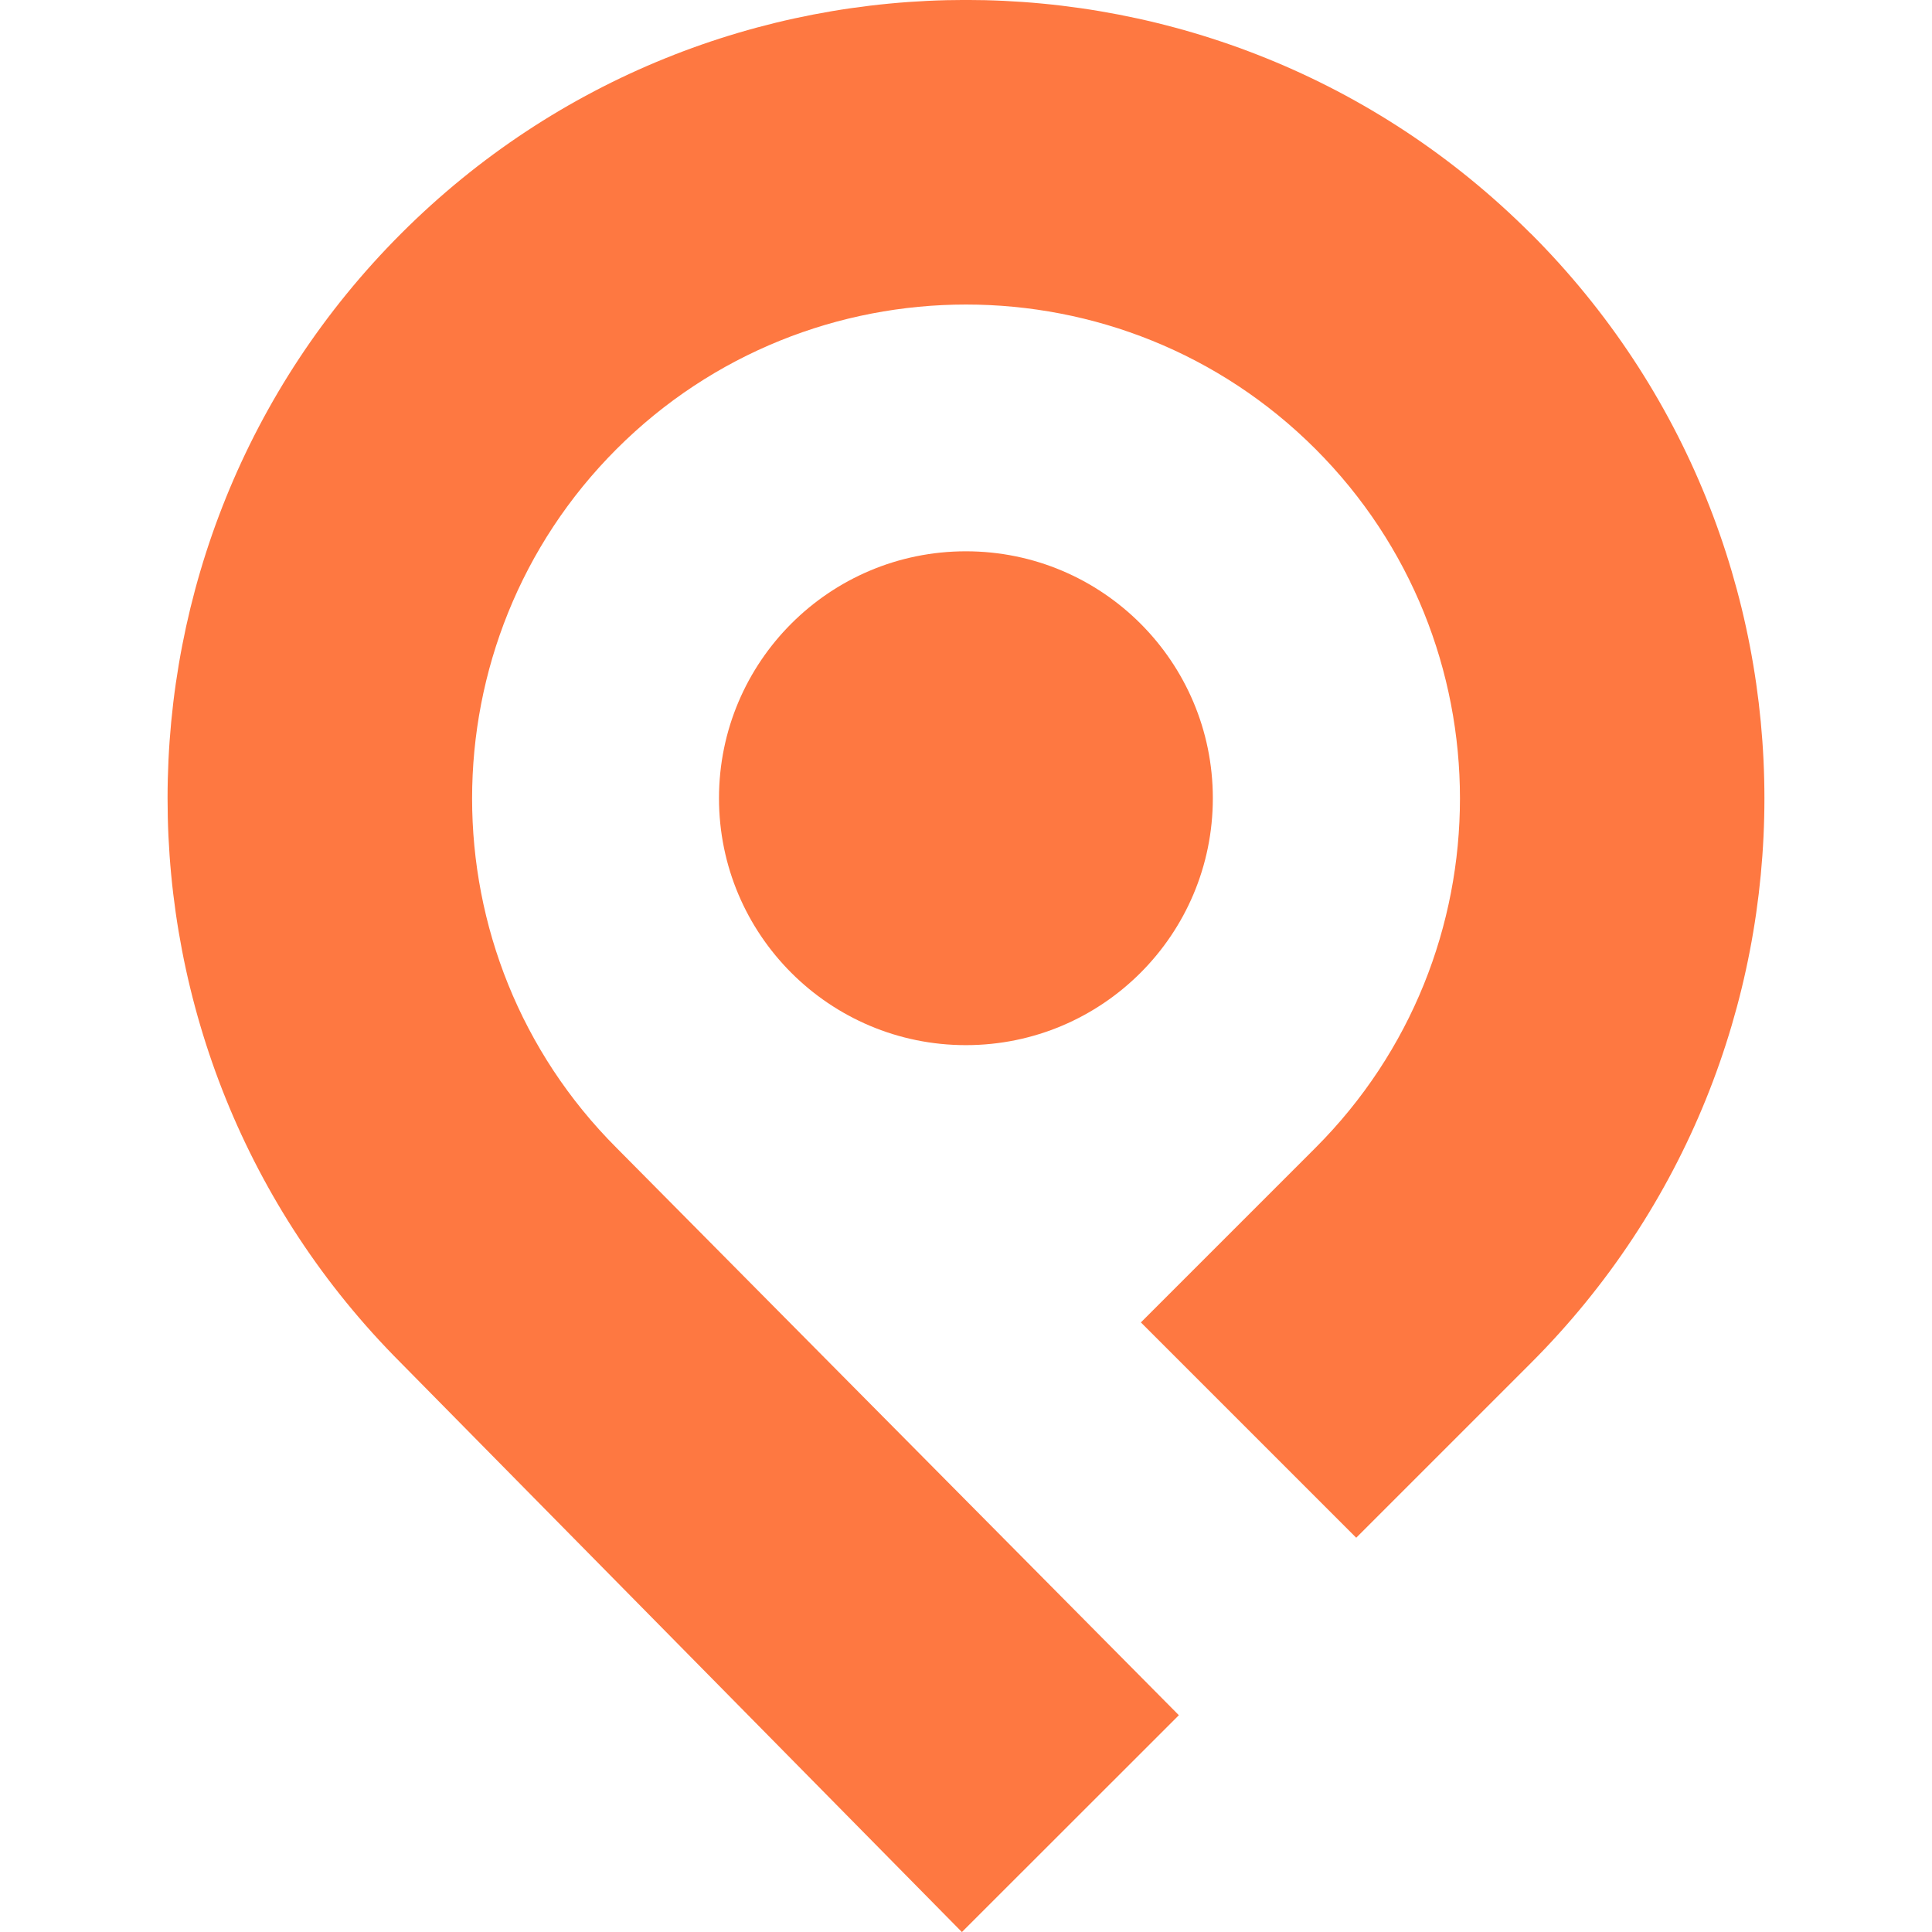 <?xml version="1.0" encoding="iso-8859-1"?>
<!-- Generator: Adobe Illustrator 29.8.3, SVG Export Plug-In . SVG Version: 9.03 Build 0)  -->
<svg version="1.1" id="Layer_1" xmlns="http://www.w3.org/2000/svg" xmlns:xlink="http://www.w3.org/1999/xlink" x="0px" y="0px"
	 viewBox="0 0 154.14 154.14" style="enable-background:new 0 0 154.14 154.14;" xml:space="preserve">
<path style="fill:#FE7841;" d="M122.123,18.634c-24.85-24.85-65.28-24.85-90.12,0c-24.83,24.84-24.85,65.24-0.03,90.09l44.77,45.42
	l17.31-17.3l-44.8-45.2l-0.06-0.06c-15.37-15.37-15.37-40.39,0-55.76s40.39-15.37,55.76,0s15.37,40.38,0,55.75l-13.93,13.93
	l17.18,17.18l13.93-13.93c24.85-24.85,24.85-65.27,0-90.12"/>
<path style="fill:#FE7841;" d="M77.063,43.984c-10.88,0-19.7,8.82-19.7,19.7s8.82,19.7,19.7,19.7s19.7-8.82,19.7-19.7
	S87.943,43.984,77.063,43.984"/>
</svg>
